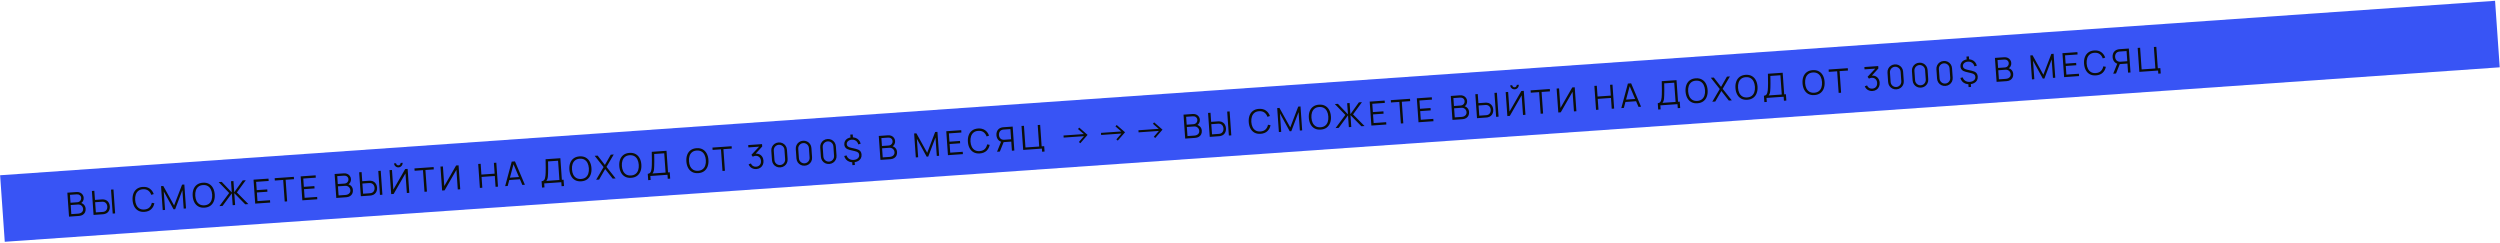 <?xml version="1.0" encoding="UTF-8"?> <svg xmlns="http://www.w3.org/2000/svg" width="2399" height="233" viewBox="0 0 2399 233" fill="none"> <rect x="0.107" y="168.171" width="2400" height="64" transform="rotate(-4 0.107 168.171)" fill="#3854F5"></rect> <path d="M66.234 207.885L64.627 184.901L73.502 184.281C74.789 184.191 75.93 184.378 76.925 184.843C77.92 185.308 78.715 185.975 79.311 186.842C79.905 187.698 80.24 188.669 80.316 189.755C80.402 190.989 80.15 192.113 79.558 193.128C78.965 194.132 78.128 194.858 77.047 195.308L76.961 194.528C78.48 194.85 79.703 195.513 80.629 196.517C81.554 197.522 82.07 198.78 82.176 200.291C82.269 201.621 82.067 202.79 81.571 203.797C81.074 204.795 80.333 205.59 79.348 206.182C78.363 206.775 77.194 207.119 75.843 207.213L66.234 207.885ZM68.439 205.47L75.111 205.003C76.047 204.938 76.876 204.714 77.598 204.332C78.319 203.939 78.871 203.42 79.254 202.773C79.647 202.125 79.813 201.365 79.752 200.492C79.692 199.641 79.442 198.889 79.001 198.235C78.559 197.582 77.984 197.077 77.275 196.72C76.575 196.352 75.794 196.198 74.933 196.258L67.83 196.755L68.439 205.47ZM67.675 194.536L74.171 194.082C74.905 194.031 75.564 193.819 76.147 193.447C76.73 193.064 77.177 192.567 77.487 191.957C77.808 191.347 77.941 190.659 77.888 189.892C77.812 188.807 77.372 187.95 76.569 187.322C75.777 186.693 74.801 186.419 73.641 186.5L67.145 186.955L67.675 194.536ZM89.786 206.238L88.179 183.254L90.525 183.09L91.136 191.821L97.664 191.365C97.887 191.349 98.138 191.342 98.416 191.344C98.704 191.335 98.999 191.346 99.301 191.378C100.505 191.476 101.545 191.826 102.421 192.427C103.307 193.018 103.998 193.793 104.493 194.752C104.998 195.712 105.292 196.787 105.376 197.979C105.46 199.181 105.318 200.292 104.951 201.312C104.595 202.332 104.019 203.201 103.225 203.919C102.44 204.626 101.459 205.112 100.279 205.376C99.984 205.44 99.694 205.492 99.408 205.533C99.133 205.574 98.884 205.602 98.66 205.618L89.786 206.238ZM91.975 203.824L98.439 203.372C98.641 203.358 98.869 203.331 99.123 203.292C99.377 203.253 99.625 203.203 99.867 203.144C100.632 202.919 101.253 202.549 101.73 202.035C102.207 201.52 102.545 200.925 102.744 200.248C102.942 199.56 103.016 198.86 102.966 198.147C102.916 197.434 102.745 196.757 102.455 196.114C102.164 195.471 101.746 194.928 101.202 194.485C100.658 194.042 99.991 193.763 99.203 193.647C98.954 193.611 98.701 193.591 98.445 193.588C98.188 193.584 97.958 193.589 97.756 193.604L91.292 194.056L91.975 203.824ZM108.141 204.955L106.534 181.971L108.88 181.807L110.487 204.791L108.141 204.955ZM138.638 203.303C136.35 203.463 134.384 203.093 132.738 202.192C131.092 201.281 129.802 199.954 128.867 198.213C127.933 196.471 127.383 194.424 127.219 192.073C127.054 189.721 127.314 187.618 127.997 185.763C128.679 183.908 129.773 182.42 131.277 181.299C132.781 180.168 134.676 179.522 136.964 179.362C139.635 179.175 141.864 179.709 143.652 180.963C145.439 182.207 146.727 183.956 147.515 186.211L145.165 187C144.548 185.215 143.569 183.835 142.229 182.859C140.888 181.884 139.186 181.468 137.121 181.612C135.323 181.738 133.857 182.252 132.722 183.155C131.588 184.058 130.769 185.264 130.265 186.775C129.771 188.275 129.58 189.983 129.693 191.9C129.816 193.816 130.227 195.482 130.924 196.898C131.633 198.313 132.617 199.394 133.878 200.14C135.148 200.874 136.682 201.179 138.481 201.053C140.545 200.909 142.173 200.26 143.365 199.107C144.556 197.944 145.333 196.441 145.696 194.598L148.134 195.053C147.667 197.395 146.635 199.312 145.039 200.803C143.443 202.283 141.309 203.117 138.638 203.303ZM156.14 201.598L154.533 178.615L156.688 178.464L167.073 197.161L174.708 177.204L176.894 177.051L178.5 200.019L176.266 200.175L175.026 182.442L168.079 200.764L166.563 200.87L157.149 183.692L158.39 201.441L156.14 201.598ZM196.31 199.271C194.022 199.431 192.055 199.06 190.41 198.159C188.764 197.248 187.473 195.922 186.539 194.18C185.604 192.438 185.055 190.391 184.89 188.04C184.726 185.688 184.985 183.585 185.668 181.73C186.351 179.875 187.445 178.388 188.949 177.267C190.452 176.135 192.348 175.489 194.636 175.329C196.934 175.168 198.901 175.544 200.537 176.456C202.182 177.357 203.472 178.678 204.406 180.42C205.352 182.161 205.906 184.207 206.071 186.559C206.235 188.91 205.971 191.014 205.277 192.87C204.594 194.724 203.501 196.218 201.998 197.349C200.504 198.469 198.608 199.11 196.31 199.271ZM196.152 197.02C197.951 196.894 199.422 196.38 200.567 195.476C201.712 194.573 202.532 193.372 203.026 191.872C203.53 190.361 203.715 188.648 203.581 186.733C203.447 184.818 203.026 183.152 202.317 181.737C201.619 180.321 200.641 179.245 199.381 178.51C198.121 177.775 196.592 177.465 194.793 177.58C192.995 177.705 191.528 178.22 190.394 179.122C189.259 180.025 188.44 181.232 187.936 182.742C187.442 184.242 187.257 185.95 187.38 187.866C187.504 189.782 187.914 191.448 188.612 192.864C189.32 194.269 190.304 195.344 191.564 196.09C192.824 196.825 194.353 197.135 196.152 197.02ZM210.556 197.793L219.907 185.19L209.827 174.748L212.779 174.542L222.421 184.662L221.67 173.92L224.016 173.756L224.767 184.498L232.906 173.134L235.859 172.928L227.329 184.671L238.344 195.85L235.343 196.06L224.827 185.359L225.623 196.74L223.277 196.904L222.481 185.524L213.572 197.582L210.556 197.793ZM244.892 195.392L243.285 172.408L257.65 171.404L257.807 173.654L245.788 174.495L246.344 182.443L256.448 181.737L256.605 183.987L246.502 184.694L247.081 192.978L259.1 192.137L259.257 194.388L244.892 195.392ZM273.201 193.413L271.751 172.679L263.723 173.241L263.565 170.99L281.968 169.703L282.126 171.954L274.097 172.515L275.547 193.249L273.201 193.413ZM290.125 192.229L288.518 169.245L302.883 168.241L303.04 170.491L291.022 171.332L291.578 179.28L301.681 178.574L301.838 180.824L291.735 181.531L292.314 189.815L304.333 188.974L304.49 191.225L290.125 192.229ZM322.702 189.951L321.095 166.967L329.969 166.347C331.257 166.257 332.398 166.444 333.393 166.909C334.388 167.374 335.183 168.041 335.778 168.908C336.372 169.764 336.708 170.735 336.784 171.821C336.87 173.055 336.617 174.18 336.025 175.194C335.432 176.198 334.596 176.925 333.515 177.374L333.428 176.594C334.948 176.916 336.17 177.579 337.096 178.583C338.022 179.588 338.537 180.846 338.643 182.357C338.736 183.687 338.534 184.856 338.038 185.864C337.541 186.861 336.8 187.656 335.815 188.248C334.83 188.841 333.662 189.185 332.311 189.279L322.702 189.951ZM324.907 187.536L331.579 187.069C332.515 187.004 333.344 186.78 334.066 186.398C334.787 186.005 335.339 185.486 335.721 184.839C336.114 184.191 336.28 183.431 336.219 182.558C336.16 181.707 335.909 180.955 335.468 180.301C335.027 179.648 334.451 179.143 333.742 178.786C333.043 178.418 332.262 178.264 331.4 178.324L324.297 178.821L324.907 187.536ZM324.142 176.602L330.638 176.148C331.373 176.097 332.031 175.885 332.615 175.513C333.198 175.13 333.644 174.633 333.954 174.024C334.275 173.413 334.409 172.725 334.355 171.959C334.279 170.873 333.84 170.016 333.037 169.388C332.244 168.759 331.268 168.485 330.108 168.567L323.612 169.021L324.142 176.602ZM346.253 188.304L344.646 165.321L346.993 165.156L347.603 173.887L354.131 173.431C354.355 173.415 354.605 173.408 354.884 173.41C355.172 173.401 355.466 173.412 355.768 173.444C356.972 173.542 358.013 173.892 358.889 174.493C359.775 175.084 360.465 175.859 360.96 176.819C361.466 177.778 361.76 178.853 361.843 180.045C361.927 181.247 361.786 182.358 361.419 183.379C361.062 184.398 360.487 185.267 359.692 185.985C358.908 186.692 357.926 187.178 356.747 187.442C356.452 187.506 356.162 187.558 355.876 187.599C355.601 187.64 355.351 187.668 355.128 187.684L346.253 188.304ZM348.442 185.89L354.907 185.438C355.109 185.424 355.337 185.397 355.591 185.358C355.845 185.319 356.092 185.269 356.334 185.21C357.099 184.985 357.72 184.616 358.197 184.101C358.675 183.586 359.013 182.991 359.211 182.314C359.409 181.626 359.483 180.926 359.433 180.213C359.383 179.5 359.213 178.823 358.922 178.18C358.631 177.537 358.214 176.995 357.669 176.551C357.125 176.108 356.459 175.829 355.67 175.713C355.422 175.677 355.169 175.657 354.912 175.654C354.655 175.65 354.426 175.656 354.224 175.67L347.759 176.122L348.442 185.89ZM364.609 187.021L363.001 164.037L365.348 163.873L366.955 186.857L364.609 187.021ZM375.386 186.267L373.779 163.283L376.141 163.118L377.458 181.952L388.798 162.233L391.16 162.068L392.767 185.052L390.405 185.217L389.087 166.367L377.748 186.102L375.386 186.267ZM382.51 160.62C381.755 160.673 381.05 160.535 380.396 160.206C379.753 159.877 379.224 159.417 378.808 158.826C378.392 158.224 378.157 157.545 378.104 156.79L380.051 156.654C380.093 157.25 380.342 157.745 380.797 158.141C381.252 158.537 381.778 158.714 382.374 158.673C382.98 158.63 383.476 158.382 383.862 157.927C384.257 157.472 384.435 156.946 384.393 156.35L386.34 156.214C386.393 156.969 386.255 157.674 385.927 158.328C385.608 158.97 385.148 159.5 384.546 159.916C383.944 160.332 383.266 160.567 382.51 160.62ZM407.342 184.033L405.892 163.299L397.864 163.861L397.706 161.61L416.11 160.323L416.267 162.574L408.238 163.135L409.688 183.869L407.342 184.033ZM441.648 181.634L440.041 158.65L437.679 158.815L426.339 178.534L425.022 159.7L422.659 159.865L424.266 182.849L426.629 182.684L437.968 162.949L439.286 181.799L441.648 181.634ZM460.49 180.316L458.883 157.332L461.23 157.168L461.954 167.527L474.659 166.638L473.935 156.28L476.265 156.117L477.872 179.101L475.542 179.264L474.816 168.889L462.111 169.777L462.837 180.152L460.49 180.316ZM484.738 178.621L491.047 155.083L494.159 154.866L503.683 177.296L501.241 177.467L492.208 156.317L493.134 156.252L487.18 178.45L484.738 178.621ZM487.875 172.804L487.721 170.601L499.596 169.771L499.75 171.973L487.875 172.804ZM520.135 179.995L519.71 173.914C520.604 173.851 521.306 173.577 521.818 173.093C522.328 172.597 522.701 171.962 522.935 171.186C523.17 170.41 523.329 169.549 523.412 168.602C523.495 167.645 523.556 166.678 523.595 165.703C523.645 164.277 523.666 162.901 523.659 161.576C523.662 160.25 523.647 158.877 523.611 157.457C523.587 156.037 523.564 154.483 523.542 152.795L537.717 151.82L539.166 172.553L540.81 172.438L541.236 178.519L538.905 178.682L538.637 174.852L522.214 176L522.481 179.831L520.135 179.995ZM524.195 173.6L536.82 172.717L535.528 154.234L525.886 154.892C525.913 156.195 525.937 157.455 525.958 158.673C525.979 159.89 525.99 161.119 525.991 162.359C525.992 163.6 525.971 164.895 525.926 166.245C525.895 167.477 525.831 168.556 525.735 169.483C525.64 170.409 525.471 171.206 525.229 171.876C524.998 172.544 524.653 173.119 524.195 173.6ZM557.802 173.993C555.514 174.153 553.548 173.782 551.902 172.881C550.256 171.97 548.965 170.644 548.031 168.902C547.097 167.16 546.547 165.113 546.383 162.762C546.218 160.41 546.478 158.307 547.16 156.452C547.843 154.597 548.937 153.11 550.441 151.989C551.944 150.857 553.84 150.211 556.128 150.051C558.426 149.89 560.393 150.266 562.029 151.178C563.674 152.079 564.964 153.4 565.899 155.142C566.844 156.883 567.399 158.929 567.563 161.281C567.727 163.632 567.463 165.736 566.769 167.592C566.086 169.446 564.993 170.94 563.49 172.071C561.996 173.191 560.1 173.832 557.802 173.993ZM557.645 171.742C559.443 171.616 560.915 171.102 562.06 170.198C563.205 169.295 564.024 168.094 564.518 166.594C565.022 165.083 565.207 163.37 565.073 161.455C564.939 159.54 564.518 157.874 563.809 156.459C563.112 155.043 562.133 153.967 560.873 153.232C559.614 152.497 558.084 152.187 556.285 152.302C554.487 152.427 553.021 152.942 551.886 153.844C550.752 154.747 549.932 155.954 549.429 157.464C548.935 158.964 548.749 160.672 548.873 162.588C548.996 164.504 549.406 166.17 550.104 167.586C550.812 168.991 551.796 170.066 553.056 170.812C554.316 171.547 555.846 171.857 557.645 171.742ZM572.048 172.515L579.199 160.323L570.648 149.517L573.489 149.318L580.45 158.262L586.099 148.437L588.956 148.237L581.992 160.127L590.754 171.207L587.913 171.406L580.726 162.205L574.905 172.316L572.048 172.515ZM605.685 170.644C603.397 170.804 601.431 170.434 599.785 169.533C598.139 168.622 596.849 167.295 595.914 165.554C594.98 163.812 594.43 161.765 594.266 159.414C594.101 157.062 594.361 154.959 595.044 153.104C595.726 151.249 596.82 149.761 598.324 148.64C599.828 147.509 601.723 146.863 604.011 146.703C606.309 146.542 608.276 146.918 609.912 147.83C611.557 148.731 612.847 150.052 613.782 151.794C614.727 153.535 615.282 155.581 615.446 157.932C615.61 160.284 615.346 162.388 614.652 164.243C613.969 166.098 612.876 167.591 611.373 168.723C609.879 169.843 607.983 170.484 605.685 170.644ZM605.528 168.394C607.326 168.268 608.798 167.754 609.943 166.85C611.088 165.947 611.907 164.745 612.401 163.246C612.905 161.735 613.09 160.022 612.956 158.107C612.822 156.191 612.401 154.526 611.693 153.111C610.995 151.694 610.016 150.619 608.756 149.884C607.497 149.148 605.967 148.838 604.168 148.953C602.37 149.079 600.904 149.593 599.769 150.496C598.635 151.399 597.815 152.605 597.312 154.116C596.818 155.616 596.632 157.323 596.756 159.239C596.879 161.156 597.29 162.822 597.987 164.238C598.695 165.642 599.679 166.718 600.94 167.464C602.199 168.199 603.729 168.509 605.528 168.394ZM622.011 172.871L621.586 166.79C622.48 166.727 623.183 166.454 623.694 165.969C624.205 165.473 624.577 164.838 624.812 164.062C625.046 163.287 625.205 162.425 625.289 161.479C625.371 160.521 625.432 159.555 625.471 158.579C625.521 157.153 625.542 155.778 625.535 154.452C625.539 153.126 625.523 151.753 625.488 150.333C625.463 148.913 625.44 147.359 625.418 145.671L639.593 144.696L641.043 165.429L642.687 165.314L643.112 171.395L640.782 171.558L640.514 167.728L624.09 168.876L624.358 172.707L622.011 172.871ZM626.071 166.476L638.696 165.593L637.404 147.11L627.762 147.769C627.789 149.071 627.813 150.331 627.834 151.549C627.855 152.766 627.866 153.995 627.867 155.235C627.869 156.476 627.847 157.771 627.802 159.121C627.771 160.353 627.707 161.432 627.612 162.359C627.516 163.285 627.347 164.083 627.105 164.752C626.874 165.42 626.529 165.995 626.071 166.476ZM670.059 166.143C667.771 166.303 665.805 165.932 664.159 165.032C662.513 164.12 661.223 162.794 660.288 161.052C659.354 159.31 658.804 157.264 658.64 154.912C658.475 152.56 658.735 150.457 659.418 148.602C660.101 146.748 661.194 145.26 662.698 144.139C664.202 143.007 666.097 142.361 668.385 142.201C670.683 142.041 672.65 142.416 674.286 143.328C675.931 144.229 677.221 145.55 678.156 147.292C679.101 149.033 679.656 151.079 679.82 153.431C679.985 155.783 679.72 157.886 679.026 159.742C678.343 161.597 677.25 163.09 675.747 164.221C674.253 165.342 672.357 165.982 670.059 166.143ZM669.902 163.892C671.7 163.767 673.172 163.252 674.317 162.349C675.462 161.445 676.281 160.244 676.775 158.744C677.279 157.234 677.464 155.52 677.33 153.605C677.196 151.69 676.775 150.024 676.067 148.609C675.369 147.193 674.39 146.117 673.13 145.382C671.871 144.647 670.341 144.337 668.542 144.452C666.744 144.578 665.278 145.092 664.143 145.994C663.009 146.897 662.19 148.104 661.686 149.615C661.192 151.114 661.006 152.822 661.13 154.738C661.253 156.654 661.664 158.32 662.361 159.736C663.069 161.141 664.053 162.216 665.314 162.962C666.573 163.697 668.103 164.007 669.902 163.892ZM693.3 164.037L691.85 143.303L683.822 143.865L683.664 141.614L702.067 140.327L702.225 142.578L694.196 143.139L695.646 163.872L693.3 164.037ZM725.848 162.226C724.71 162.305 723.647 162.176 722.661 161.839C721.676 161.502 720.811 160.985 720.067 160.288C719.322 159.581 718.754 158.717 718.362 157.697L720.55 156.87C721.012 157.982 721.7 158.8 722.614 159.324C723.538 159.848 724.553 160.06 725.658 159.961C726.678 159.869 727.54 159.579 728.243 159.091C728.958 158.603 729.485 157.956 729.824 157.152C730.163 156.348 730.297 155.435 730.226 154.413C730.117 152.849 729.571 151.625 728.59 150.742C727.618 149.848 726.388 149.453 724.898 149.557C724.483 149.586 724.051 149.675 723.602 149.824C723.152 149.963 722.737 150.147 722.357 150.376L721.045 148.591L729.407 139.715L729.857 140.645L718.141 141.465L717.984 139.214L731.263 138.286L731.423 140.568L724.154 148.551L724.057 147.627C725.639 147.313 727.057 147.396 728.309 147.875C729.562 148.354 730.569 149.15 731.331 150.262C732.103 151.363 732.543 152.69 732.652 154.244C732.755 155.712 732.526 157.033 731.967 158.205C731.417 159.366 730.611 160.305 729.549 161.021C728.486 161.726 727.253 162.127 725.848 162.226ZM748.809 160.636C747.394 160.735 746.094 160.495 744.909 159.914C743.735 159.334 742.779 158.502 742.04 157.42C741.301 156.328 740.881 155.074 740.782 153.659L740.157 144.721C740.059 143.306 740.299 142.011 740.88 140.837C741.46 139.652 742.291 138.691 743.373 137.952C744.466 137.213 745.719 136.794 747.135 136.695C748.55 136.596 749.844 136.837 751.018 137.417C752.203 137.998 753.165 138.834 753.905 139.926C754.643 141.008 755.062 142.257 755.161 143.672L755.786 152.61C755.885 154.025 755.644 155.325 755.064 156.51C754.483 157.684 753.647 158.64 752.554 159.38C751.472 160.118 750.224 160.537 748.809 160.636ZM748.65 158.37C749.597 158.303 750.443 158.014 751.188 157.503C751.932 156.98 752.506 156.314 752.909 155.506C753.312 154.697 753.481 153.824 753.415 152.888L752.775 143.726C752.709 142.779 752.42 141.933 751.908 141.189C751.396 140.444 750.736 139.87 749.927 139.467C749.117 139.053 748.239 138.879 747.292 138.945C746.345 139.011 745.499 139.306 744.755 139.828C744.011 140.34 743.437 141 743.033 141.809C742.63 142.618 742.462 143.496 742.528 144.443L743.168 153.604C743.234 154.541 743.523 155.381 744.035 156.126C744.546 156.871 745.207 157.45 746.017 157.864C746.825 158.267 747.703 158.436 748.65 158.37ZM772.283 158.995C770.867 159.094 769.568 158.853 768.383 158.273C767.209 157.692 766.252 156.861 765.514 155.779C764.775 154.687 764.355 153.433 764.256 152.018L763.631 143.079C763.532 141.664 763.773 140.37 764.354 139.196C764.934 138.011 765.765 137.049 766.847 136.311C767.939 135.571 769.193 135.152 770.609 135.053C772.024 134.954 773.318 135.195 774.492 135.776C775.677 136.356 776.639 137.192 777.378 138.285C778.117 139.367 778.536 140.615 778.635 142.03L779.26 150.968C779.359 152.384 779.118 153.684 778.538 154.868C777.957 156.042 777.121 156.999 776.028 157.738C774.946 158.477 773.698 158.896 772.283 158.995ZM772.124 156.728C773.071 156.662 773.917 156.373 774.662 155.861C775.406 155.339 775.98 154.673 776.383 153.864C776.786 153.055 776.955 152.183 776.889 151.246L776.249 142.085C776.183 141.138 775.893 140.292 775.382 139.547C774.87 138.802 774.209 138.228 773.401 137.825C772.591 137.411 771.713 137.237 770.766 137.304C769.819 137.37 768.973 137.664 768.229 138.187C767.485 138.699 766.911 139.359 766.507 140.168C766.104 140.976 765.936 141.854 766.002 142.801L766.642 151.963C766.708 152.899 766.997 153.74 767.508 154.485C768.02 155.23 768.681 155.809 769.491 156.223C770.299 156.626 771.177 156.794 772.124 156.728ZM795.757 157.353C794.341 157.452 793.041 157.212 791.857 156.632C790.683 156.051 789.726 155.219 788.988 154.138C788.248 153.045 787.829 151.791 787.73 150.376L787.105 141.438C787.006 140.023 787.247 138.728 787.828 137.554C788.408 136.369 789.239 135.408 790.321 134.669C791.413 133.93 792.667 133.511 794.082 133.412C795.498 133.313 796.792 133.554 797.966 134.135C799.151 134.715 800.113 135.551 800.852 136.643C801.591 137.725 802.01 138.974 802.109 140.389L802.734 149.327C802.833 150.742 802.592 152.042 802.012 153.227C801.431 154.401 800.595 155.358 799.502 156.097C798.42 156.835 797.172 157.254 795.757 157.353ZM795.598 155.087C796.545 155.021 797.391 154.732 798.136 154.22C798.88 153.697 799.453 153.031 799.857 152.223C800.26 151.414 800.429 150.541 800.363 149.605L799.723 140.443C799.656 139.496 799.367 138.65 798.856 137.906C798.344 137.161 797.683 136.587 796.875 136.184C796.065 135.77 795.187 135.596 794.24 135.662C793.293 135.728 792.447 136.023 791.703 136.545C790.958 137.057 790.384 137.717 789.981 138.526C789.578 139.335 789.409 140.213 789.476 141.16L790.116 150.322C790.182 151.258 790.471 152.099 790.982 152.843C791.494 153.588 792.155 154.167 792.964 154.581C793.773 154.984 794.651 155.153 795.598 155.087ZM817.98 158.478L817.726 154.839L820.072 154.675L820.327 158.314L817.98 158.478ZM816.187 132.828L815.931 129.173L818.278 129.009L818.533 132.664L816.187 132.828ZM819.246 155.711C817.725 155.817 816.333 155.642 815.072 155.185C813.821 154.727 812.762 154.031 811.894 153.097C811.038 152.163 810.44 151.028 810.101 149.694L812.355 149.135C812.809 150.579 813.646 151.692 814.866 152.472C816.096 153.242 817.536 153.569 819.185 153.453C820.855 153.337 822.179 152.838 823.154 151.957C824.129 151.065 824.57 149.96 824.478 148.641C824.41 147.662 824.068 146.9 823.452 146.355C822.837 145.809 821.828 145.377 820.426 145.058L815.207 143.819C812.054 143.067 810.383 141.345 810.195 138.653C810.107 137.397 810.338 136.274 810.889 135.284C811.45 134.282 812.265 133.477 813.335 132.867C814.415 132.257 815.7 131.905 817.19 131.812C818.648 131.71 819.971 131.895 821.159 132.368C822.357 132.83 823.363 133.535 824.178 134.483C824.993 135.431 825.57 136.583 825.911 137.938L823.596 138.549C823.379 137.581 822.973 136.749 822.379 136.052C821.795 135.355 821.069 134.834 820.2 134.488C819.331 134.132 818.38 133.985 817.347 134.046C816.368 134.115 815.507 134.346 814.765 134.74C814.022 135.134 813.449 135.65 813.045 136.288C812.65 136.914 812.48 137.616 812.534 138.393C812.594 139.244 812.947 139.946 813.596 140.5C814.254 141.042 815.262 141.469 816.62 141.78L821.102 142.798C822.992 143.222 824.38 143.873 825.265 144.752C826.15 145.631 826.647 146.853 826.756 148.417C826.85 149.768 826.603 150.973 826.014 152.03C825.425 153.087 824.549 153.939 823.386 154.587C822.233 155.224 820.853 155.598 819.246 155.711ZM844.864 153.438L843.257 130.454L852.132 129.834C853.419 129.744 854.56 129.931 855.555 130.396C856.55 130.861 857.345 131.527 857.94 132.395C858.535 133.251 858.87 134.222 858.946 135.308C859.032 136.542 858.779 137.666 858.187 138.681C857.595 139.685 856.758 140.411 855.677 140.861L855.591 140.081C857.11 140.403 858.333 141.066 859.258 142.07C860.184 143.075 860.7 144.333 860.805 145.844C860.898 147.174 860.697 148.343 860.201 149.35C859.704 150.347 858.963 151.142 857.978 151.735C856.992 152.328 855.824 152.672 854.473 152.766L844.864 153.438ZM847.069 151.022L853.741 150.556C854.677 150.49 855.506 150.267 856.228 149.885C856.949 149.492 857.501 148.972 857.883 148.325C858.277 147.678 858.443 146.918 858.382 146.045C858.322 145.194 858.072 144.442 857.63 143.788C857.189 143.135 856.614 142.63 855.904 142.273C855.205 141.905 854.424 141.751 853.562 141.811L846.46 142.308L847.069 151.022ZM846.305 140.089L852.801 139.635C853.535 139.584 854.194 139.372 854.777 138.999C855.36 138.617 855.806 138.12 856.117 137.51C856.438 136.9 856.571 136.212 856.518 135.445C856.442 134.36 856.002 133.503 855.199 132.875C854.407 132.246 853.431 131.972 852.271 132.053L845.775 132.508L846.305 140.089ZM878.813 151.064L877.206 128.08L879.36 127.93L889.746 146.627L897.38 126.67L899.567 126.517L901.173 149.485L898.938 149.641L897.698 131.908L890.752 150.229L889.235 150.335L879.822 133.158L881.063 150.907L878.813 151.064ZM909.644 148.908L908.036 125.924L922.401 124.92L922.559 127.17L910.54 128.011L911.096 135.959L921.199 135.253L921.357 137.503L911.253 138.21L911.833 146.494L923.851 145.653L924.009 147.904L909.644 148.908ZM940.212 147.252C937.924 147.412 935.957 147.042 934.312 146.141C932.666 145.229 931.375 143.903 930.441 142.161C929.506 140.419 928.957 138.373 928.793 136.021C928.628 133.67 928.887 131.566 929.57 129.712C930.253 127.857 931.347 126.369 932.851 125.248C934.354 124.116 936.25 123.47 938.538 123.31C941.208 123.124 943.438 123.657 945.226 124.912C947.013 126.155 948.301 127.905 949.089 130.159L946.738 130.949C946.122 129.164 945.143 127.783 943.802 126.808C942.462 125.832 940.759 125.417 938.695 125.561C936.897 125.687 935.43 126.201 934.296 127.104C933.161 128.006 932.342 129.213 931.838 130.724C931.345 132.223 931.154 133.931 931.267 135.848C931.39 137.764 931.8 139.43 932.498 140.846C933.207 142.262 934.191 143.342 935.452 144.088C936.722 144.823 938.256 145.127 940.054 145.001C942.119 144.857 943.747 144.209 944.939 143.056C946.13 141.893 946.907 140.39 947.27 138.546L949.707 139.001C949.24 141.344 948.209 143.26 946.613 144.751C945.016 146.232 942.883 147.065 940.212 147.252ZM973.372 144.452L971.764 121.468L962.89 122.089C962.667 122.104 962.412 122.133 962.126 122.174C961.85 122.204 961.57 122.256 961.287 122.329C960.097 122.594 959.105 123.086 958.311 123.804C957.526 124.511 956.95 125.375 956.583 126.395C956.227 127.414 956.09 128.525 956.175 129.728C956.296 131.462 956.859 132.936 957.863 134.149C958.867 135.362 960.232 136.073 961.958 136.284L962.785 136.419L970.415 135.885L971.025 144.616L973.372 144.452ZM959.454 145.425L963.332 135.755L961.022 135.051L956.756 145.614L959.454 145.425ZM970.259 133.651L963.794 134.103C963.603 134.116 963.379 134.121 963.122 134.118C962.865 134.114 962.612 134.095 962.364 134.059C961.564 133.943 960.893 133.664 960.348 133.221C959.815 132.777 959.397 132.234 959.096 131.593C958.805 130.95 958.635 130.272 958.585 129.559C958.535 128.846 958.609 128.151 958.808 127.475C959.016 126.786 959.354 126.185 959.82 125.672C960.298 125.157 960.924 124.787 961.7 124.562C961.941 124.491 962.188 124.442 962.443 124.414C962.697 124.374 962.92 124.348 963.111 124.335L969.575 123.883L970.259 133.651ZM1000.02 145.588L999.814 142.603L981.842 143.86L980.235 120.876L982.581 120.712L984.037 141.525L997.221 140.603L995.78 119.997L998.126 119.833L999.567 140.439L1002.01 140.268L1002.37 145.424L1000.02 145.588ZM1020.7 132.033L1040.18 130.67L1035.32 136.271L1036.68 137.443L1043.64 129.434L1035.63 122.455L1034.44 123.806L1040.04 128.659L1020.56 130.022L1020.7 132.033ZM1056.64 129.519L1076.13 128.156L1071.26 133.758L1072.62 134.929L1079.59 126.92L1071.58 119.942L1070.39 121.292L1075.99 126.145L1056.5 127.508L1056.64 129.519ZM1092.58 127.006L1112.07 125.643L1107.2 131.244L1108.57 132.416L1115.53 124.407L1107.52 117.429L1106.33 118.779L1111.93 123.632L1092.44 124.995L1092.58 127.006ZM1137.31 132.989L1135.7 110.005L1144.57 109.384C1145.86 109.294 1147 109.482 1148 109.947C1148.99 110.412 1149.79 111.078 1150.38 111.945C1150.98 112.802 1151.31 113.773 1151.39 114.858C1151.47 116.092 1151.22 117.217 1150.63 118.231C1150.04 119.235 1149.2 119.962 1148.12 120.412L1148.03 119.632C1149.55 119.953 1150.77 120.616 1151.7 121.621C1152.63 122.625 1153.14 123.883 1153.25 125.394C1153.34 126.724 1153.14 127.893 1152.64 128.901C1152.15 129.898 1151.4 130.693 1150.42 131.286C1149.43 131.879 1148.27 132.222 1146.92 132.317L1137.31 132.989ZM1139.51 130.573L1146.18 130.106C1147.12 130.041 1147.95 129.817 1148.67 129.435C1149.39 129.043 1149.94 128.523 1150.33 127.876C1150.72 127.228 1150.88 126.468 1150.82 125.596C1150.76 124.744 1150.51 123.992 1150.07 123.339C1149.63 122.685 1149.06 122.18 1148.35 121.823C1147.65 121.455 1146.87 121.301 1146 121.361L1138.9 121.858L1139.51 130.573ZM1138.75 119.64L1145.24 119.185C1145.98 119.134 1146.64 118.922 1147.22 118.55C1147.8 118.167 1148.25 117.671 1148.56 117.061C1148.88 116.45 1149.01 115.762 1148.96 114.996C1148.88 113.91 1148.44 113.054 1147.64 112.426C1146.85 111.797 1145.87 111.523 1144.71 111.604L1138.22 112.058L1138.75 119.64ZM1160.86 131.342L1159.25 108.358L1161.6 108.194L1162.21 116.924L1168.74 116.468C1168.96 116.452 1169.21 116.445 1169.49 116.447C1169.78 116.438 1170.07 116.449 1170.37 116.482C1171.58 116.579 1172.62 116.929 1173.49 117.531C1174.38 118.121 1175.07 118.896 1175.56 119.856C1176.07 120.815 1176.36 121.89 1176.45 123.082C1176.53 124.284 1176.39 125.396 1176.02 126.416C1175.67 127.435 1175.09 128.304 1174.3 129.023C1173.51 129.73 1172.53 130.215 1171.35 130.48C1171.06 130.543 1170.77 130.595 1170.48 130.637C1170.21 130.677 1169.96 130.706 1169.73 130.721L1160.86 131.342ZM1163.05 128.927L1169.51 128.475C1169.71 128.461 1169.94 128.434 1170.2 128.395C1170.45 128.356 1170.7 128.307 1170.94 128.247C1171.7 128.022 1172.32 127.653 1172.8 127.138C1173.28 126.624 1173.62 126.028 1173.82 125.351C1174.01 124.664 1174.09 123.964 1174.04 123.251C1173.99 122.538 1173.82 121.86 1173.53 121.217C1173.24 120.575 1172.82 120.032 1172.27 119.589C1171.73 119.146 1171.06 118.866 1170.27 118.75C1170.03 118.714 1169.77 118.694 1169.52 118.691C1169.26 118.687 1169.03 118.693 1168.83 118.707L1162.36 119.159L1163.05 128.927ZM1179.21 130.058L1177.61 107.074L1179.95 106.91L1181.56 129.894L1179.21 130.058ZM1209.71 128.407C1207.42 128.567 1205.46 128.196 1203.81 127.296C1202.16 126.384 1200.87 125.058 1199.94 123.316C1199 121.574 1198.46 119.528 1198.29 117.176C1198.13 114.824 1198.39 112.721 1199.07 110.866C1199.75 109.012 1200.84 107.524 1202.35 106.403C1203.85 105.271 1205.75 104.625 1208.04 104.465C1210.71 104.278 1212.94 104.812 1214.72 106.067C1216.51 107.31 1217.8 109.059 1218.59 111.314L1216.24 112.104C1215.62 110.318 1214.64 108.938 1213.3 107.963C1211.96 106.987 1210.26 106.571 1208.19 106.716C1206.39 106.842 1204.93 107.356 1203.79 108.258C1202.66 109.161 1201.84 110.368 1201.34 111.879C1200.84 113.378 1200.65 115.086 1200.76 117.003C1200.89 118.919 1201.3 120.585 1202 122.001C1202.7 123.417 1203.69 124.497 1204.95 125.243C1206.22 125.978 1207.75 126.282 1209.55 126.156C1211.62 126.012 1213.24 125.363 1214.44 124.211C1215.63 123.048 1216.4 121.544 1216.77 119.701L1219.21 120.156C1218.74 122.499 1217.71 124.415 1216.11 125.906C1214.51 127.386 1212.38 128.22 1209.71 128.407ZM1227.21 126.702L1225.6 103.718L1227.76 103.567L1238.15 122.264L1245.78 102.307L1247.97 102.154L1249.57 125.122L1247.34 125.278L1246.1 107.546L1239.15 125.867L1237.63 125.973L1228.22 108.796L1229.46 126.544L1227.21 126.702ZM1267.38 124.374C1265.09 124.534 1263.13 124.164 1261.48 123.263C1259.84 122.351 1258.55 121.025 1257.61 119.283C1256.68 117.541 1256.13 115.495 1255.96 113.143C1255.8 110.792 1256.06 108.688 1256.74 106.834C1257.42 104.979 1258.52 103.491 1260.02 102.37C1261.52 101.238 1263.42 100.592 1265.71 100.432C1268.01 100.272 1269.97 100.647 1271.61 101.56C1273.25 102.46 1274.54 103.782 1275.48 105.523C1276.42 107.264 1276.98 109.311 1277.14 111.662C1277.31 114.014 1277.04 116.117 1276.35 117.973C1275.67 119.828 1274.57 121.321 1273.07 122.453C1271.58 123.573 1269.68 124.213 1267.38 124.374ZM1267.22 122.123C1269.02 121.998 1270.49 121.483 1271.64 120.58C1272.78 119.676 1273.6 118.475 1274.1 116.975C1274.6 115.465 1274.79 113.752 1274.65 111.836C1274.52 109.921 1274.1 108.256 1273.39 106.84C1272.69 105.424 1271.71 104.348 1270.45 103.613C1269.19 102.878 1267.66 102.568 1265.86 102.683C1264.07 102.809 1262.6 103.323 1261.47 104.226C1260.33 105.128 1259.51 106.335 1259.01 107.846C1258.51 109.345 1258.33 111.053 1258.45 112.969C1258.58 114.885 1258.99 116.551 1259.68 117.967C1260.39 119.372 1261.38 120.447 1262.64 121.193C1263.9 121.929 1265.43 122.239 1267.22 122.123ZM1281.63 122.897L1290.98 110.294L1280.9 99.851L1283.85 99.645L1293.49 109.765L1292.74 99.023L1295.09 98.859L1295.84 109.601L1303.98 98.237L1306.93 98.031L1298.4 109.775L1309.42 120.954L1306.42 121.163L1295.9 110.463L1296.69 121.843L1294.35 122.007L1293.55 110.627L1284.64 122.686L1281.63 122.897ZM1315.96 120.496L1314.36 97.512L1328.72 96.507L1328.88 98.758L1316.86 99.598L1317.42 107.547L1327.52 106.84L1327.68 109.091L1317.57 109.797L1318.15 118.081L1330.17 117.241L1330.33 119.491L1315.96 120.496ZM1344.27 118.516L1342.82 97.783L1334.79 98.344L1334.64 96.094L1353.04 94.807L1353.2 97.057L1345.17 97.619L1346.62 118.352L1344.27 118.516ZM1361.2 117.333L1359.59 94.349L1373.95 93.344L1374.11 95.595L1362.09 96.435L1362.65 104.384L1372.75 103.677L1372.91 105.928L1362.81 106.634L1363.39 114.918L1375.4 114.078L1375.56 116.328L1361.2 117.333ZM1393.77 115.055L1392.17 92.071L1401.04 91.45C1402.33 91.36 1403.47 91.548 1404.46 92.013C1405.46 92.478 1406.25 93.144 1406.85 94.011C1407.44 94.868 1407.78 95.839 1407.86 96.924C1407.94 98.159 1407.69 99.283 1407.1 100.297C1406.5 101.301 1405.67 102.028 1404.59 102.478L1404.5 101.698C1406.02 102.019 1407.24 102.682 1408.17 103.687C1409.09 104.691 1409.61 105.949 1409.71 107.46C1409.81 108.79 1409.61 109.959 1409.11 110.967C1408.61 111.964 1407.87 112.759 1406.89 113.352C1405.9 113.945 1404.73 114.288 1403.38 114.383L1393.77 115.055ZM1395.98 112.639L1402.65 112.172C1403.59 112.107 1404.42 111.883 1405.14 111.501C1405.86 111.109 1406.41 110.589 1406.79 109.942C1407.19 109.294 1407.35 108.534 1407.29 107.662C1407.23 106.81 1406.98 106.058 1406.54 105.405C1406.1 104.751 1405.52 104.246 1404.81 103.889C1404.11 103.521 1403.33 103.367 1402.47 103.428L1395.37 103.924L1395.98 112.639ZM1395.21 101.706L1401.71 101.251C1402.44 101.2 1403.1 100.988 1403.69 100.616C1404.27 100.233 1404.72 99.737 1405.03 99.127C1405.35 98.516 1405.48 97.828 1405.43 97.062C1405.35 95.977 1404.91 95.12 1404.11 94.492C1403.32 93.863 1402.34 93.589 1401.18 93.67L1394.68 94.124L1395.21 101.706ZM1417.33 113.408L1415.72 90.424L1418.06 90.26L1418.68 98.99L1425.2 98.534C1425.43 98.518 1425.68 98.511 1425.96 98.513C1426.24 98.504 1426.54 98.516 1426.84 98.548C1428.04 98.645 1429.08 98.995 1429.96 99.597C1430.85 100.187 1431.54 100.962 1432.03 101.922C1432.54 102.881 1432.83 103.956 1432.92 105.148C1433 106.351 1432.86 107.462 1432.49 108.482C1432.13 109.501 1431.56 110.37 1430.76 111.089C1429.98 111.796 1429 112.281 1427.82 112.546C1427.52 112.609 1427.23 112.661 1426.95 112.703C1426.67 112.743 1426.42 112.772 1426.2 112.787L1417.33 113.408ZM1419.51 110.993L1425.98 110.541C1426.18 110.527 1426.41 110.5 1426.66 110.461C1426.92 110.422 1427.16 110.373 1427.41 110.313C1428.17 110.088 1428.79 109.719 1429.27 109.204C1429.75 108.69 1430.08 108.094 1430.28 107.417C1430.48 106.73 1430.55 106.03 1430.51 105.317C1430.46 104.604 1430.28 103.926 1429.99 103.283C1429.7 102.641 1429.29 102.098 1428.74 101.655C1428.2 101.212 1427.53 100.932 1426.74 100.816C1426.49 100.78 1426.24 100.76 1425.98 100.757C1425.73 100.754 1425.5 100.759 1425.3 100.773L1418.83 101.225L1419.51 110.993ZM1435.68 112.124L1434.07 89.14L1436.42 88.976L1438.03 111.96L1435.68 112.124ZM1446.46 111.371L1444.85 88.387L1447.21 88.222L1448.53 107.056L1459.87 87.337L1462.23 87.171L1463.84 110.155L1461.48 110.32L1460.16 91.47L1448.82 111.205L1446.46 111.371ZM1453.58 85.723C1452.83 85.776 1452.12 85.638 1451.47 85.31C1450.82 84.98 1450.3 84.52 1449.88 83.929C1449.46 83.327 1449.23 82.649 1449.18 81.893L1451.12 81.757C1451.17 82.353 1451.41 82.849 1451.87 83.245C1452.32 83.641 1452.85 83.818 1453.45 83.776C1454.05 83.734 1454.55 83.485 1454.93 83.03C1455.33 82.575 1455.51 82.049 1455.46 81.453L1457.41 81.317C1457.46 82.073 1457.33 82.777 1457 83.431C1456.68 84.074 1456.22 84.603 1455.62 85.019C1455.02 85.436 1454.34 85.67 1453.58 85.723ZM1478.41 109.136L1476.96 88.403L1468.94 88.964L1468.78 86.713L1487.18 85.427L1487.34 87.677L1479.31 88.239L1480.76 108.972L1478.41 109.136ZM1512.72 106.737L1511.11 83.753L1508.75 83.918L1497.41 103.637L1496.09 84.803L1493.73 84.969L1495.34 107.953L1497.7 107.787L1509.04 88.052L1510.36 106.902L1512.72 106.737ZM1531.56 105.42L1529.96 82.436L1532.3 82.272L1533.03 92.63L1545.73 91.742L1545.01 81.383L1547.34 81.22L1548.94 104.204L1546.61 104.367L1545.89 93.992L1533.18 94.881L1533.91 105.255L1531.56 105.42ZM1555.81 103.724L1562.12 80.186L1565.23 79.969L1574.76 102.399L1572.31 102.57L1563.28 81.421L1564.21 81.356L1558.25 103.553L1555.81 103.724ZM1558.95 97.907L1558.79 95.704L1570.67 94.874L1570.82 97.076L1558.95 97.907ZM1591.21 105.098L1590.78 99.017C1591.68 98.954 1592.38 98.681 1592.89 98.196C1593.4 97.7 1593.77 97.065 1594.01 96.289C1594.24 95.514 1594.4 94.653 1594.48 93.706C1594.57 92.748 1594.63 91.782 1594.67 90.806C1594.72 89.38 1594.74 88.005 1594.73 86.68C1594.73 85.353 1594.72 83.98 1594.68 82.561C1594.66 81.14 1594.64 79.586 1594.61 77.898L1608.79 76.923L1610.24 97.656L1611.88 97.541L1612.31 103.623L1609.98 103.786L1609.71 99.955L1593.29 101.103L1593.55 104.934L1591.21 105.098ZM1595.27 98.703L1607.89 97.82L1606.6 79.338L1596.96 79.996C1596.98 81.298 1597.01 82.558 1597.03 83.776C1597.05 84.993 1597.06 86.222 1597.06 87.463C1597.06 88.703 1597.04 89.998 1597 91.349C1596.97 92.581 1596.9 93.66 1596.81 94.586C1596.71 95.512 1596.54 96.31 1596.3 96.979C1596.07 97.647 1595.73 98.222 1595.27 98.703ZM1628.87 99.096C1626.59 99.256 1624.62 98.886 1622.97 97.985C1621.33 97.073 1620.04 95.747 1619.1 94.005C1618.17 92.263 1617.62 90.217 1617.45 87.865C1617.29 85.514 1617.55 83.41 1618.23 81.556C1618.92 79.701 1620.01 78.213 1621.51 77.092C1623.02 75.96 1624.91 75.314 1627.2 75.154C1629.5 74.994 1631.47 75.369 1633.1 76.282C1634.75 77.182 1636.04 78.504 1636.97 80.245C1637.92 81.986 1638.47 84.032 1638.63 86.384C1638.8 88.736 1638.53 90.839 1637.84 92.695C1637.16 94.55 1636.07 96.043 1634.56 97.175C1633.07 98.295 1631.17 98.935 1628.87 99.096ZM1628.72 96.846C1630.51 96.72 1631.99 96.205 1633.13 95.302C1634.28 94.398 1635.1 93.197 1635.59 91.698C1636.09 90.187 1636.28 88.474 1636.15 86.558C1636.01 84.643 1635.59 82.978 1634.88 81.562C1634.18 80.146 1633.2 79.07 1631.95 78.335C1630.69 77.6 1629.16 77.29 1627.36 77.405C1625.56 77.531 1624.09 78.045 1622.96 78.948C1621.82 79.85 1621 81.057 1620.5 82.568C1620.01 84.067 1619.82 85.775 1619.94 87.691C1620.07 89.607 1620.48 91.273 1621.18 92.689C1621.88 94.094 1622.87 95.169 1624.13 95.915C1625.39 96.65 1626.92 96.961 1628.72 96.846ZM1643.12 97.619L1650.27 85.426L1641.72 74.62L1644.56 74.422L1651.52 83.366L1657.17 73.54L1660.03 73.34L1653.06 85.231L1661.83 96.311L1658.99 96.509L1651.8 87.308L1645.98 97.419L1643.12 97.619ZM1676.76 95.748C1674.47 95.908 1672.5 95.537 1670.86 94.636C1669.21 93.725 1667.92 92.399 1666.99 90.657C1666.05 88.915 1665.5 86.868 1665.34 84.517C1665.17 82.165 1665.43 80.062 1666.12 78.207C1666.8 76.352 1667.89 74.865 1669.4 73.744C1670.9 72.612 1672.8 71.966 1675.08 71.806C1677.38 71.645 1679.35 72.021 1680.98 72.933C1682.63 73.834 1683.92 75.155 1684.85 76.897C1685.8 78.638 1686.35 80.684 1686.52 83.036C1686.68 85.387 1686.42 87.491 1685.72 89.347C1685.04 91.201 1683.95 92.695 1682.44 93.826C1680.95 94.947 1679.06 95.587 1676.76 95.748ZM1676.6 93.497C1678.4 93.371 1679.87 92.857 1681.01 91.953C1682.16 91.05 1682.98 89.849 1683.47 88.349C1683.98 86.838 1684.16 85.125 1684.03 83.21C1683.89 81.295 1683.47 79.629 1682.76 78.214C1682.07 76.798 1681.09 75.722 1679.83 74.987C1678.57 74.252 1677.04 73.942 1675.24 74.057C1673.44 74.182 1671.98 74.697 1670.84 75.599C1669.71 76.502 1668.89 77.709 1668.38 79.219C1667.89 80.719 1667.7 82.427 1667.83 84.343C1667.95 86.259 1668.36 87.925 1669.06 89.341C1669.77 90.746 1670.75 91.821 1672.01 92.567C1673.27 93.302 1674.8 93.612 1676.6 93.497ZM1693.08 97.974L1692.66 91.893C1693.55 91.831 1694.25 91.557 1694.77 91.072C1695.28 90.577 1695.65 89.941 1695.88 89.165C1696.12 88.39 1696.28 87.529 1696.36 86.582C1696.44 85.624 1696.5 84.658 1696.54 83.682C1696.59 82.257 1696.61 80.881 1696.61 79.556C1696.61 78.229 1696.59 76.856 1696.56 75.437C1696.54 74.016 1696.51 72.462 1696.49 70.774L1710.66 69.799L1712.11 90.533L1713.76 90.418L1714.18 96.499L1711.85 96.662L1711.59 92.831L1695.16 93.98L1695.43 97.81L1693.08 97.974ZM1697.14 91.579L1709.77 90.697L1708.48 72.214L1698.83 72.872C1698.86 74.175 1698.89 75.435 1698.91 76.652C1698.93 77.87 1698.94 79.099 1698.94 80.339C1698.94 81.579 1698.92 82.874 1698.87 84.225C1698.84 85.457 1698.78 86.536 1698.68 87.462C1698.59 88.388 1698.42 89.186 1698.18 89.855C1697.95 90.524 1697.6 91.098 1697.14 91.579ZM1741.13 91.246C1738.84 91.406 1736.88 91.036 1735.23 90.135C1733.58 89.224 1732.29 87.897 1731.36 86.155C1730.43 84.414 1729.88 82.367 1729.71 80.015C1729.55 77.664 1729.81 75.561 1730.49 73.706C1731.17 71.851 1732.27 70.363 1733.77 69.242C1735.27 68.111 1737.17 67.465 1739.46 67.305C1741.76 67.144 1743.72 67.52 1745.36 68.432C1747 69.332 1748.29 70.654 1749.23 72.395C1750.17 74.136 1750.73 76.183 1750.89 78.534C1751.06 80.886 1750.79 82.99 1750.1 84.845C1749.42 86.7 1748.32 88.193 1746.82 89.325C1745.33 90.445 1743.43 91.085 1741.13 91.246ZM1740.97 88.996C1742.77 88.87 1744.24 88.355 1745.39 87.452C1746.53 86.549 1747.35 85.347 1747.85 83.848C1748.35 82.337 1748.54 80.624 1748.4 78.709C1748.27 76.793 1747.85 75.128 1747.14 73.712C1746.44 72.296 1745.46 71.221 1744.2 70.485C1742.94 69.75 1741.41 69.44 1739.61 69.555C1737.82 69.681 1736.35 70.195 1735.22 71.098C1734.08 72.001 1733.26 73.207 1732.76 74.718C1732.26 76.218 1732.08 77.925 1732.2 79.841C1732.32 81.757 1732.74 83.424 1733.43 84.84C1734.14 86.244 1735.13 87.32 1736.39 88.066C1737.65 88.801 1739.17 89.111 1740.97 88.996ZM1764.37 89.14L1762.92 68.406L1754.89 68.968L1754.74 66.717L1773.14 65.43L1773.3 67.681L1765.27 68.242L1766.72 88.976L1764.37 89.14ZM1796.92 87.329C1795.78 87.409 1794.72 87.28 1793.73 86.942C1792.75 86.605 1791.88 86.088 1791.14 85.392C1790.39 84.684 1789.83 83.821 1789.43 82.8L1791.62 81.974C1792.08 83.085 1792.77 83.903 1793.69 84.428C1794.61 84.951 1795.62 85.163 1796.73 85.065C1797.75 84.972 1798.61 84.682 1799.32 84.194C1800.03 83.706 1800.56 83.06 1800.9 82.255C1801.24 81.451 1801.37 80.538 1801.3 79.517C1801.19 77.952 1800.64 76.729 1799.66 75.846C1798.69 74.951 1797.46 74.556 1795.97 74.66C1795.56 74.689 1795.12 74.778 1794.67 74.927C1794.22 75.066 1793.81 75.25 1793.43 75.48L1792.12 73.695L1800.48 64.818L1800.93 65.749L1789.21 66.568L1789.06 64.318L1802.34 63.389L1802.49 65.671L1795.23 73.654L1795.13 72.73C1796.71 72.417 1798.13 72.499 1799.38 72.978C1800.63 73.457 1801.64 74.253 1802.4 75.365C1803.17 76.466 1803.62 77.793 1803.72 79.347C1803.83 80.815 1803.6 82.136 1803.04 83.308C1802.49 84.47 1801.68 85.408 1800.62 86.124C1799.56 86.829 1798.32 87.231 1796.92 87.329ZM1819.88 85.74C1818.47 85.838 1817.17 85.598 1815.98 85.018C1814.81 84.437 1813.85 83.606 1813.11 82.524C1812.37 81.431 1811.95 80.178 1811.85 78.762L1811.23 69.824C1811.13 68.409 1811.37 67.114 1811.95 65.94C1812.53 64.756 1813.36 63.794 1814.45 63.055C1815.54 62.316 1816.79 61.897 1818.21 61.798C1819.62 61.699 1820.92 61.94 1822.09 62.521C1823.28 63.101 1824.24 63.937 1824.98 65.03C1825.72 66.111 1826.13 67.36 1826.23 68.775L1826.86 77.713C1826.96 79.129 1826.72 80.428 1826.14 81.613C1825.56 82.787 1824.72 83.744 1823.63 84.483C1822.54 85.222 1821.3 85.641 1819.88 85.74ZM1819.72 83.473C1820.67 83.407 1821.52 83.118 1822.26 82.606C1823 82.083 1823.58 81.418 1823.98 80.609C1824.38 79.8 1824.55 78.928 1824.49 77.991L1823.85 68.83C1823.78 67.883 1823.49 67.037 1822.98 66.292C1822.47 65.547 1821.81 64.973 1821 64.57C1820.19 64.156 1819.31 63.982 1818.36 64.049C1817.42 64.115 1816.57 64.409 1815.83 64.932C1815.08 65.443 1814.51 66.104 1814.11 66.912C1813.7 67.721 1813.53 68.599 1813.6 69.546L1814.24 78.708C1814.31 79.644 1814.59 80.485 1815.11 81.23C1815.62 81.974 1816.28 82.554 1817.09 82.968C1817.9 83.371 1818.78 83.539 1819.72 83.473ZM1843.35 84.098C1841.94 84.197 1840.64 83.956 1839.45 83.376C1838.28 82.796 1837.32 81.964 1836.59 80.882C1835.85 79.79 1835.43 78.536 1835.33 77.121L1834.7 68.183C1834.6 66.767 1834.85 65.473 1835.43 64.299C1836.01 63.114 1836.84 62.153 1837.92 61.414C1839.01 60.675 1840.27 60.255 1841.68 60.157C1843.1 60.057 1844.39 60.298 1845.56 60.879C1846.75 61.459 1847.71 62.296 1848.45 63.388C1849.19 64.47 1849.61 65.718 1849.71 67.134L1850.33 76.072C1850.43 77.487 1850.19 78.787 1849.61 79.972C1849.03 81.146 1848.19 82.102 1847.1 82.842C1846.02 83.58 1844.77 83.999 1843.35 84.098ZM1843.2 81.832C1844.14 81.765 1844.99 81.476 1845.73 80.964C1846.48 80.442 1847.05 79.776 1847.45 78.968C1847.86 78.159 1848.03 77.286 1847.96 76.35L1847.32 67.188C1847.25 66.241 1846.97 65.395 1846.45 64.65C1845.94 63.906 1845.28 63.332 1844.47 62.928C1843.66 62.515 1842.78 62.341 1841.84 62.407C1840.89 62.473 1840.05 62.768 1839.3 63.29C1838.56 63.802 1837.98 64.462 1837.58 65.271C1837.18 66.08 1837.01 66.958 1837.07 67.905L1837.71 77.066C1837.78 78.003 1838.07 78.843 1838.58 79.588C1839.09 80.333 1839.75 80.912 1840.56 81.326C1841.37 81.729 1842.25 81.898 1843.2 81.832ZM1866.83 82.457C1865.41 82.555 1864.11 82.315 1862.93 81.735C1861.75 81.154 1860.8 80.323 1860.06 79.241C1859.32 78.148 1858.9 76.895 1858.8 75.48L1858.18 66.541C1858.08 65.126 1858.32 63.831 1858.9 62.657C1859.48 61.473 1860.31 60.511 1861.39 59.773C1862.49 59.033 1863.74 58.614 1865.15 58.515C1866.57 58.416 1867.86 58.657 1869.04 59.238C1870.22 59.818 1871.18 60.654 1871.92 61.747C1872.66 62.828 1873.08 64.077 1873.18 65.492L1873.81 74.43C1873.9 75.846 1873.66 77.145 1873.08 78.33C1872.5 79.504 1871.67 80.461 1870.57 81.2C1869.49 81.939 1868.24 82.358 1866.83 82.457ZM1866.67 80.19C1867.62 80.124 1868.46 79.835 1869.21 79.323C1869.95 78.8 1870.53 78.135 1870.93 77.326C1871.33 76.517 1871.5 75.645 1871.44 74.708L1870.79 65.547C1870.73 64.6 1870.44 63.754 1869.93 63.009C1869.42 62.264 1868.76 61.69 1867.95 61.287C1867.14 60.873 1866.26 60.699 1865.31 60.766C1864.36 60.832 1863.52 61.126 1862.78 61.649C1862.03 62.16 1861.46 62.821 1861.05 63.63C1860.65 64.438 1860.48 65.316 1860.55 66.263L1861.19 75.425C1861.25 76.361 1861.54 77.202 1862.05 77.947C1862.57 78.691 1863.23 79.271 1864.04 79.685C1864.85 80.088 1865.72 80.256 1866.67 80.19ZM1889.05 83.581L1888.8 79.942L1891.14 79.778L1891.4 83.417L1889.05 83.581ZM1887.26 57.932L1887 54.277L1889.35 54.113L1889.61 57.768L1887.26 57.932ZM1890.32 80.814C1888.8 80.92 1887.41 80.745 1886.14 80.288C1884.89 79.83 1883.83 79.134 1882.97 78.201C1882.11 77.266 1881.51 76.132 1881.17 74.797L1883.43 74.239C1883.88 75.683 1884.72 76.795 1885.94 77.576C1887.17 78.345 1888.61 78.672 1890.26 78.557C1891.93 78.44 1893.25 77.941 1894.23 77.06C1895.2 76.169 1895.64 75.063 1895.55 73.744C1895.48 72.765 1895.14 72.003 1894.52 71.458C1893.91 70.913 1892.9 70.481 1891.5 70.162L1886.28 68.923C1883.13 68.17 1881.45 66.448 1881.27 63.756C1881.18 62.5 1881.41 61.377 1881.96 60.387C1882.52 59.386 1883.34 58.58 1884.41 57.971C1885.49 57.361 1886.77 57.009 1888.26 56.915C1889.72 56.813 1891.04 56.999 1892.23 57.472C1893.43 57.933 1894.43 58.638 1895.25 59.586C1896.06 60.535 1896.64 61.686 1896.98 63.042L1894.67 63.653C1894.45 62.684 1894.04 61.852 1893.45 61.156C1892.87 60.459 1892.14 59.937 1891.27 59.592C1890.4 59.236 1889.45 59.088 1888.42 59.15C1887.44 59.218 1886.58 59.45 1885.84 59.844C1885.09 60.238 1884.52 60.754 1884.12 61.391C1883.72 62.018 1883.55 62.719 1883.61 63.496C1883.67 64.347 1884.02 65.05 1884.67 65.603C1885.33 66.145 1886.33 66.572 1887.69 66.883L1892.17 67.901C1894.06 68.325 1895.45 68.976 1896.34 69.856C1897.22 70.735 1897.72 71.956 1897.83 73.52C1897.92 74.872 1897.68 76.076 1897.09 77.133C1896.5 78.19 1895.62 79.043 1894.46 79.691C1893.31 80.327 1891.93 80.702 1890.32 80.814ZM1915.94 78.541L1914.33 55.558L1923.2 54.937C1924.49 54.847 1925.63 55.035 1926.63 55.5C1927.62 55.965 1928.42 56.631 1929.01 57.498C1929.61 58.355 1929.94 59.326 1930.02 60.411C1930.1 61.645 1929.85 62.77 1929.26 63.784C1928.67 64.788 1927.83 65.515 1926.75 65.965L1926.66 65.185C1928.18 65.506 1929.4 66.169 1930.33 67.174C1931.26 68.178 1931.77 69.436 1931.88 70.947C1931.97 72.277 1931.77 73.446 1931.27 74.454C1930.78 75.451 1930.03 76.246 1929.05 76.839C1928.06 77.431 1926.9 77.775 1925.54 77.87L1915.94 78.541ZM1918.14 76.126L1924.81 75.659C1925.75 75.594 1926.58 75.37 1927.3 74.988C1928.02 74.596 1928.57 74.076 1928.96 73.429C1929.35 72.781 1929.51 72.021 1929.45 71.148C1929.39 70.297 1929.14 69.545 1928.7 68.891C1928.26 68.238 1927.69 67.733 1926.98 67.376C1926.28 67.008 1925.5 66.854 1924.63 66.914L1917.53 67.411L1918.14 76.126ZM1917.38 65.192L1923.87 64.738C1924.61 64.687 1925.27 64.475 1925.85 64.103C1926.43 63.72 1926.88 63.224 1927.19 62.614C1927.51 62.003 1927.64 61.315 1927.59 60.549C1927.51 59.463 1927.07 58.607 1926.27 57.978C1925.48 57.349 1924.5 57.076 1923.34 57.157L1916.85 57.611L1917.38 65.192ZM1949.88 76.168L1948.28 53.184L1950.43 53.033L1960.82 71.73L1968.45 51.773L1970.64 51.62L1972.24 74.588L1970.01 74.744L1968.77 57.011L1961.82 75.333L1960.31 75.439L1950.89 58.261L1952.14 76.01L1949.88 76.168ZM1980.72 74.012L1979.11 51.028L1993.47 50.023L1993.63 52.274L1981.61 53.114L1982.17 61.063L1992.27 60.356L1992.43 62.607L1982.33 63.313L1982.9 71.597L1994.92 70.757L1995.08 73.007L1980.72 74.012ZM2011.28 72.355C2009 72.515 2007.03 72.145 2005.38 71.244C2003.74 70.333 2002.45 69.006 2001.51 67.264C2000.58 65.523 2000.03 63.476 1999.86 61.124C1999.7 58.773 1999.96 56.67 2000.64 54.815C2001.33 52.96 2002.42 51.472 2003.92 50.351C2005.43 49.219 2007.32 48.574 2009.61 48.414C2012.28 48.227 2014.51 48.761 2016.3 50.015C2018.08 51.259 2019.37 53.008 2020.16 55.262L2017.81 56.052C2017.19 54.267 2016.22 52.886 2014.87 51.911C2013.53 50.935 2011.83 50.52 2009.77 50.664C2007.97 50.79 2006.5 51.304 2005.37 52.207C2004.23 53.11 2003.41 54.316 2002.91 55.827C2002.42 57.327 2002.23 59.035 2002.34 60.952C2002.46 62.868 2002.87 64.534 2003.57 65.95C2004.28 67.365 2005.26 68.446 2006.52 69.192C2007.79 69.926 2009.33 70.231 2011.13 70.105C2013.19 69.96 2014.82 69.312 2016.01 68.159C2017.2 66.996 2017.98 65.493 2018.34 63.65L2020.78 64.105C2020.31 66.447 2019.28 68.364 2017.68 69.855C2016.09 71.335 2013.95 72.168 2011.28 72.355ZM2044.44 69.555L2042.84 46.572L2033.96 47.192C2033.74 47.208 2033.48 47.236 2033.2 47.278C2032.92 47.307 2032.64 47.359 2032.36 47.432C2031.17 47.697 2030.18 48.189 2029.38 48.908C2028.6 49.615 2028.02 50.478 2027.66 51.498C2027.3 52.518 2027.16 53.629 2027.25 54.831C2027.37 56.566 2027.93 58.039 2028.94 59.252C2029.94 60.465 2031.3 61.177 2033.03 61.388L2033.86 61.522L2041.49 60.989L2042.1 69.719L2044.44 69.555ZM2030.53 70.529L2034.4 60.858L2032.09 60.154L2027.83 70.717L2030.53 70.529ZM2041.33 58.754L2034.87 59.206C2034.67 59.22 2034.45 59.225 2034.19 59.221C2033.94 59.218 2033.68 59.198 2033.44 59.162C2032.64 59.047 2031.96 58.768 2031.42 58.325C2030.89 57.881 2030.47 57.338 2030.17 56.696C2029.88 56.053 2029.71 55.376 2029.66 54.663C2029.61 53.95 2029.68 53.255 2029.88 52.578C2030.09 51.89 2030.43 51.289 2030.89 50.775C2031.37 50.26 2032 49.89 2032.77 49.665C2033.01 49.595 2033.26 49.545 2033.52 49.517C2033.77 49.478 2033.99 49.452 2034.18 49.438L2040.65 48.986L2041.33 58.754ZM2071.1 70.691L2070.89 67.706L2052.91 68.963L2051.31 45.979L2053.65 45.815L2055.11 66.628L2068.29 65.706L2066.85 45.101L2069.2 44.937L2070.64 65.542L2073.08 65.371L2073.44 70.527L2071.1 70.691Z" fill="#0C0F0A"></path> </svg> 